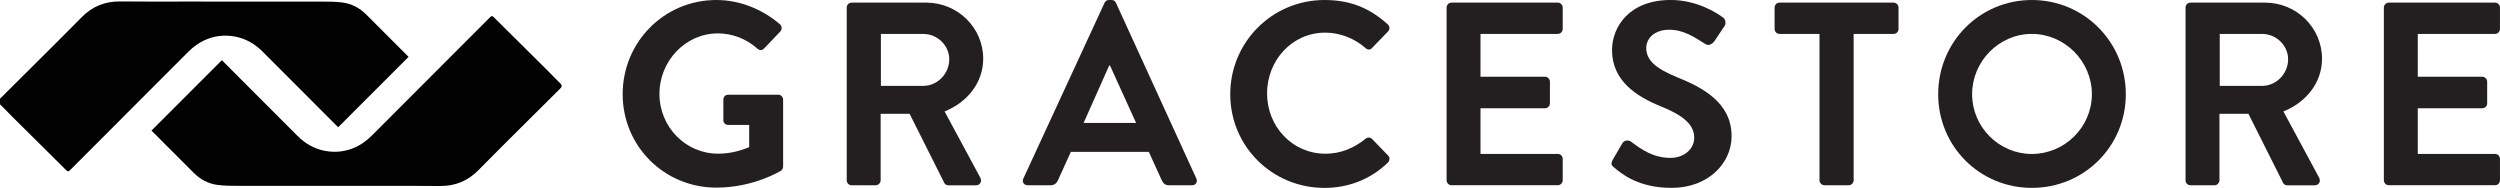<svg viewBox="0 0 819.06 61.56" version="1.1" xmlns="http://www.w3.org/2000/svg" id="Layer_1">
  
  <defs>
    <style>
      .st0 {
        fill: #010101;
      }

      .st1 {
        fill: #231f20;
      }
    </style>
  </defs>
  <g>
    <path d="M97.38,44.43c-8.17-8.21-16.37-16.39-24.56-24.58-.05-.05-.09-.09-.13-.13l-23.06,23.06s.02.02.04.04c4.6,4.6,9.21,9.2,13.8,13.81,2.16,2.17,4.77,3.54,7.75,3.95,2.4.33,4.86.3,7.29.31,7.57.03,15.14,0,22.71,0,7.23,0,14.47,0,21.7.01,7.05,0,14.1-.05,21.15.04,5.01.06,9.17-1.62,12.69-5.21,5.3-5.41,10.71-10.72,16.07-16.07,3.55-3.54,7.09-7.08,10.66-10.6.61-.6.78-1.06.08-1.73-1.43-1.38-2.78-2.83-4.19-4.23-5.74-5.71-11.5-11.41-17.25-17.11-.95-.94-.98-.94-1.94.02-12.79,12.8-25.57,25.59-38.35,38.39-1.81,1.82-3.86,3.26-6.25,4.2-2.94,1.15-5.97,1.41-9.06.84-3.59-.66-6.58-2.42-9.15-5Z" class="st0"></path>
    <path d="M86.1,16.98c8.17,8.21,16.37,16.39,24.56,24.58.05.05.09.09.13.13l23.06-23.06s-.02-.02-.04-.04c-4.6-4.6-9.21-9.2-13.8-13.81-2.16-2.17-4.77-3.54-7.75-3.95-2.4-.33-4.86-.3-7.29-.31-7.57-.03-15.14,0-22.71,0-7.23,0-14.47,0-21.7-.01-7.05,0-14.1.05-21.15-.04-5.01-.06-9.17,1.62-12.69,5.21-5.3,5.41-10.71,10.72-16.07,16.07-3.55,3.54-7.09,7.08-10.66,10.6-.61.6-.78,1.06-.08,1.73,1.43,1.38,2.78,2.83,4.19,4.23,5.74,5.71,11.5,11.41,17.25,17.11.95.94.98.94,1.94-.02,12.79-12.8,25.57-25.59,38.35-38.39,1.81-1.82,3.86-3.26,6.25-4.2,2.94-1.15,5.97-1.41,9.06-.84,3.59.66,6.58,2.42,9.15,5Z" class="st0"></path>
  </g>
  <g>
    <path d="M234.67,0c7.69,0,15.05,2.99,20.86,7.95.68.68.77,1.71.09,2.39l-5.3,5.56c-.68.68-1.45.68-2.22,0-3.68-3.25-8.21-4.96-12.91-4.96-10.69,0-19.15,9.15-19.15,19.83s8.46,19.58,19.24,19.58c4.79,0,8.46-1.45,10.17-2.14v-7.27h-6.84c-.94,0-1.62-.68-1.62-1.54v-6.75c0-.94.68-1.62,1.62-1.62h16.42c.85,0,1.54.77,1.54,1.62v21.89c0,.68-.34,1.11-.68,1.37,0,0-8.81,5.56-21.2,5.56-17.01,0-30.69-13.51-30.69-30.61S217.65,0,234.67,0Z" class="st1"></path>
    <path d="M277.41,2.48c0-.86.68-1.62,1.62-1.62h24.45c10.26,0,18.64,8.21,18.64,18.38,0,7.87-5.22,14.28-12.65,17.27l11.71,21.72c.6,1.11,0,2.48-1.45,2.48h-8.98c-.77,0-1.2-.43-1.37-.77l-11.37-22.66h-9.49v21.8c0,.85-.77,1.62-1.62,1.62h-7.87c-.94,0-1.62-.77-1.62-1.62V2.48ZM302.54,28.13c4.53,0,8.46-3.93,8.46-8.72,0-4.53-3.93-8.29-8.46-8.29h-13.94v17.01h13.94Z" class="st1"></path>
    <path d="M335.28,58.48L361.87.94c.26-.51.68-.94,1.45-.94h.85c.85,0,1.2.43,1.45.94l26.33,57.54c.51,1.11-.17,2.22-1.45,2.22h-7.44c-1.28,0-1.88-.51-2.48-1.71l-4.19-9.23h-25.56l-4.19,9.23c-.34.86-1.11,1.71-2.48,1.71h-7.44c-1.28,0-1.97-1.11-1.45-2.22ZM372.21,40.27l-8.55-18.81h-.26l-8.38,18.81h17.18Z" class="st1"></path>
    <path d="M433.94,0c8.63,0,14.88,2.74,20.69,7.95.77.68.77,1.71.09,2.39l-5.22,5.39c-.6.68-1.45.68-2.14,0-3.59-3.16-8.38-5.04-13.17-5.04-10.94,0-19.07,9.15-19.07,19.92s8.21,19.75,19.15,19.75c5.13,0,9.49-1.97,13.08-4.87.68-.6,1.62-.51,2.14,0l5.3,5.47c.68.6.51,1.71-.09,2.31-5.81,5.64-13.17,8.29-20.78,8.29-17.1,0-30.86-13.59-30.86-30.69S416.84,0,433.94,0Z" class="st1"></path>
    <path d="M473.94,2.48c0-.86.68-1.62,1.62-1.62h34.8c.94,0,1.62.77,1.62,1.62v7.01c0,.86-.68,1.62-1.62,1.62h-25.31v14.02h21.12c.85,0,1.62.77,1.62,1.62v7.1c0,.94-.77,1.62-1.62,1.62h-21.12v14.96h25.31c.94,0,1.62.77,1.62,1.62v7.01c0,.85-.68,1.62-1.62,1.62h-34.8c-.94,0-1.62-.77-1.62-1.62V2.48Z" class="st1"></path>
    <path d="M528.82,54.89c-.85-.68-1.2-1.2-.43-2.57l3.08-5.3c.68-1.2,2.14-1.2,2.91-.6,3.51,2.65,7.35,5.3,12.91,5.3,4.45,0,7.78-2.91,7.78-6.58,0-4.36-3.68-7.35-10.86-10.26-8.04-3.25-16.07-8.38-16.07-18.47,0-7.61,5.64-16.42,19.24-16.42,8.72,0,15.39,4.45,17.1,5.73.85.51,1.11,1.97.51,2.82l-3.25,4.87c-.68,1.03-1.97,1.71-2.99,1.03-3.68-2.31-7.18-4.7-11.88-4.7s-7.52,2.74-7.52,5.98c0,4.02,3.16,6.75,10.09,9.58,8.29,3.33,17.87,8.29,17.87,19.32,0,8.81-7.61,16.93-19.66,16.93-10.77,0-16.33-4.53-18.81-6.67Z" class="st1"></path>
    <path d="M596.1,11.11h-13.08c-.94,0-1.62-.77-1.62-1.62V2.48c0-.86.68-1.62,1.62-1.62h37.36c.94,0,1.62.77,1.62,1.62v7.01c0,.86-.68,1.62-1.62,1.62h-13.08v47.96c0,.85-.77,1.62-1.62,1.62h-7.95c-.86,0-1.62-.77-1.62-1.62V11.11Z" class="st1"></path>
    <path d="M665.69,0c17.1,0,30.78,13.76,30.78,30.86s-13.68,30.69-30.78,30.69-30.69-13.59-30.69-30.69,13.59-30.86,30.69-30.86ZM665.69,50.44c10.77,0,19.66-8.81,19.66-19.58s-8.89-19.75-19.66-19.75-19.58,8.98-19.58,19.75,8.81,19.58,19.58,19.58Z" class="st1"></path>
    <path d="M716.04,2.48c0-.86.68-1.62,1.62-1.62h24.45c10.26,0,18.64,8.21,18.64,18.38,0,7.87-5.21,14.28-12.65,17.27l11.71,21.72c.6,1.11,0,2.48-1.45,2.48h-8.98c-.77,0-1.2-.43-1.37-.77l-11.37-22.66h-9.49v21.8c0,.85-.77,1.62-1.62,1.62h-7.87c-.94,0-1.62-.77-1.62-1.62V2.48ZM741.18,28.13c4.53,0,8.46-3.93,8.46-8.72,0-4.53-3.93-8.29-8.46-8.29h-13.94v17.01h13.94Z" class="st1"></path>
    <path d="M781.01,2.48c0-.86.68-1.62,1.62-1.62h34.8c.94,0,1.62.77,1.62,1.62v7.01c0,.86-.68,1.62-1.62,1.62h-25.31v14.02h21.12c.85,0,1.62.77,1.62,1.62v7.1c0,.94-.77,1.62-1.62,1.62h-21.12v14.96h25.31c.94,0,1.62.77,1.62,1.62v7.01c0,.85-.68,1.62-1.62,1.62h-34.8c-.94,0-1.62-.77-1.62-1.62V2.48Z" class="st1"></path>
  </g>
</svg>